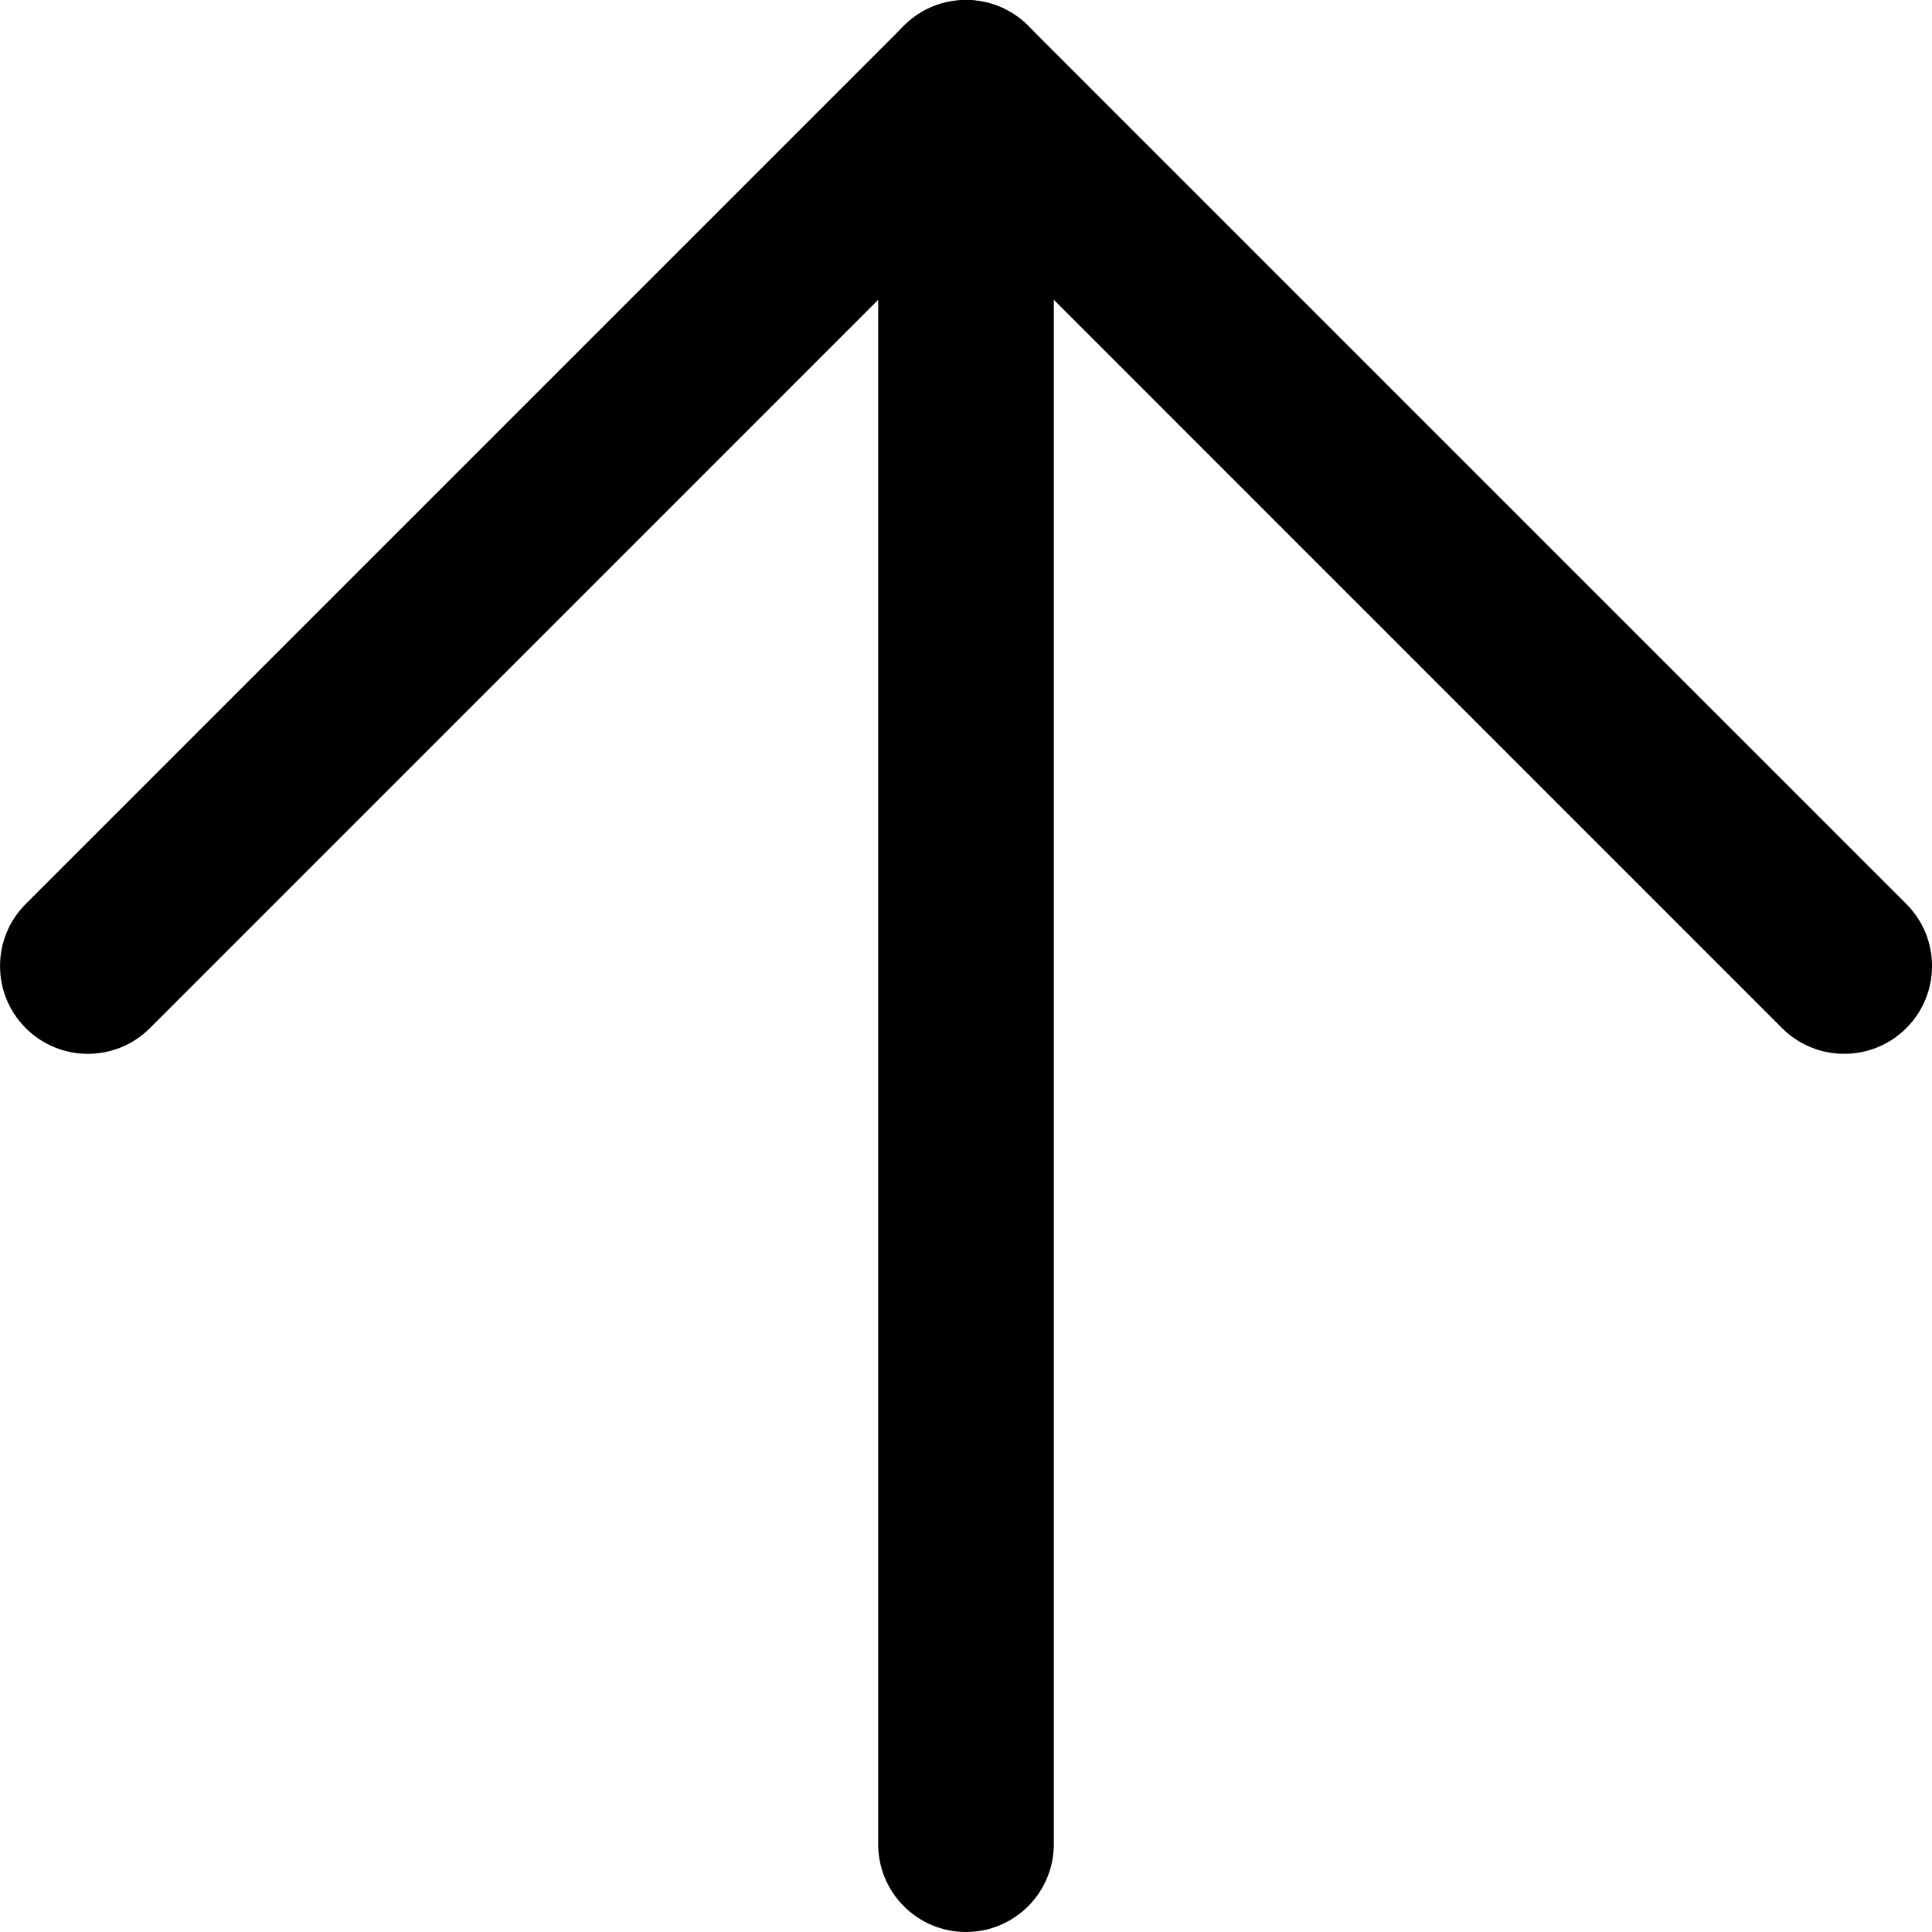 <?xml version="1.0" encoding="utf-8"?>
<!-- Generator: Adobe Illustrator 15.1.0, SVG Export Plug-In . SVG Version: 6.00 Build 0)  -->
<!DOCTYPE svg PUBLIC "-//W3C//DTD SVG 1.0//EN" "http://www.w3.org/TR/2001/REC-SVG-20010904/DTD/svg10.dtd">
<svg version="1.0" id="レイヤー_1" xmlns="http://www.w3.org/2000/svg" xmlns:xlink="http://www.w3.org/1999/xlink" x="0px"
	 y="0px" width="33px" height="33px" viewBox="0 0 33 33" enable-background="new 0 0 33 33" xml:space="preserve">
<g>
	<path d="M31.5,18c-0.384,0-0.768-0.146-1.061-0.439L16.5,3.621L2.561,17.561c-0.586,0.586-1.535,0.586-2.121,0
		c-0.586-0.585-0.586-1.536,0-2.121l15-15c0.586-0.586,1.535-0.586,2.121,0l15,15c0.586,0.585,0.586,1.536,0,2.121
		C32.268,17.854,31.884,18,31.5,18z"/>
	<path d="M16.5,33c-0.829,0-1.5-0.672-1.5-1.5v-30C15,0.671,15.671,0,16.5,0S18,0.671,18,1.5v30C18,32.328,17.329,33,16.5,33z"/>
</g>
</svg>
